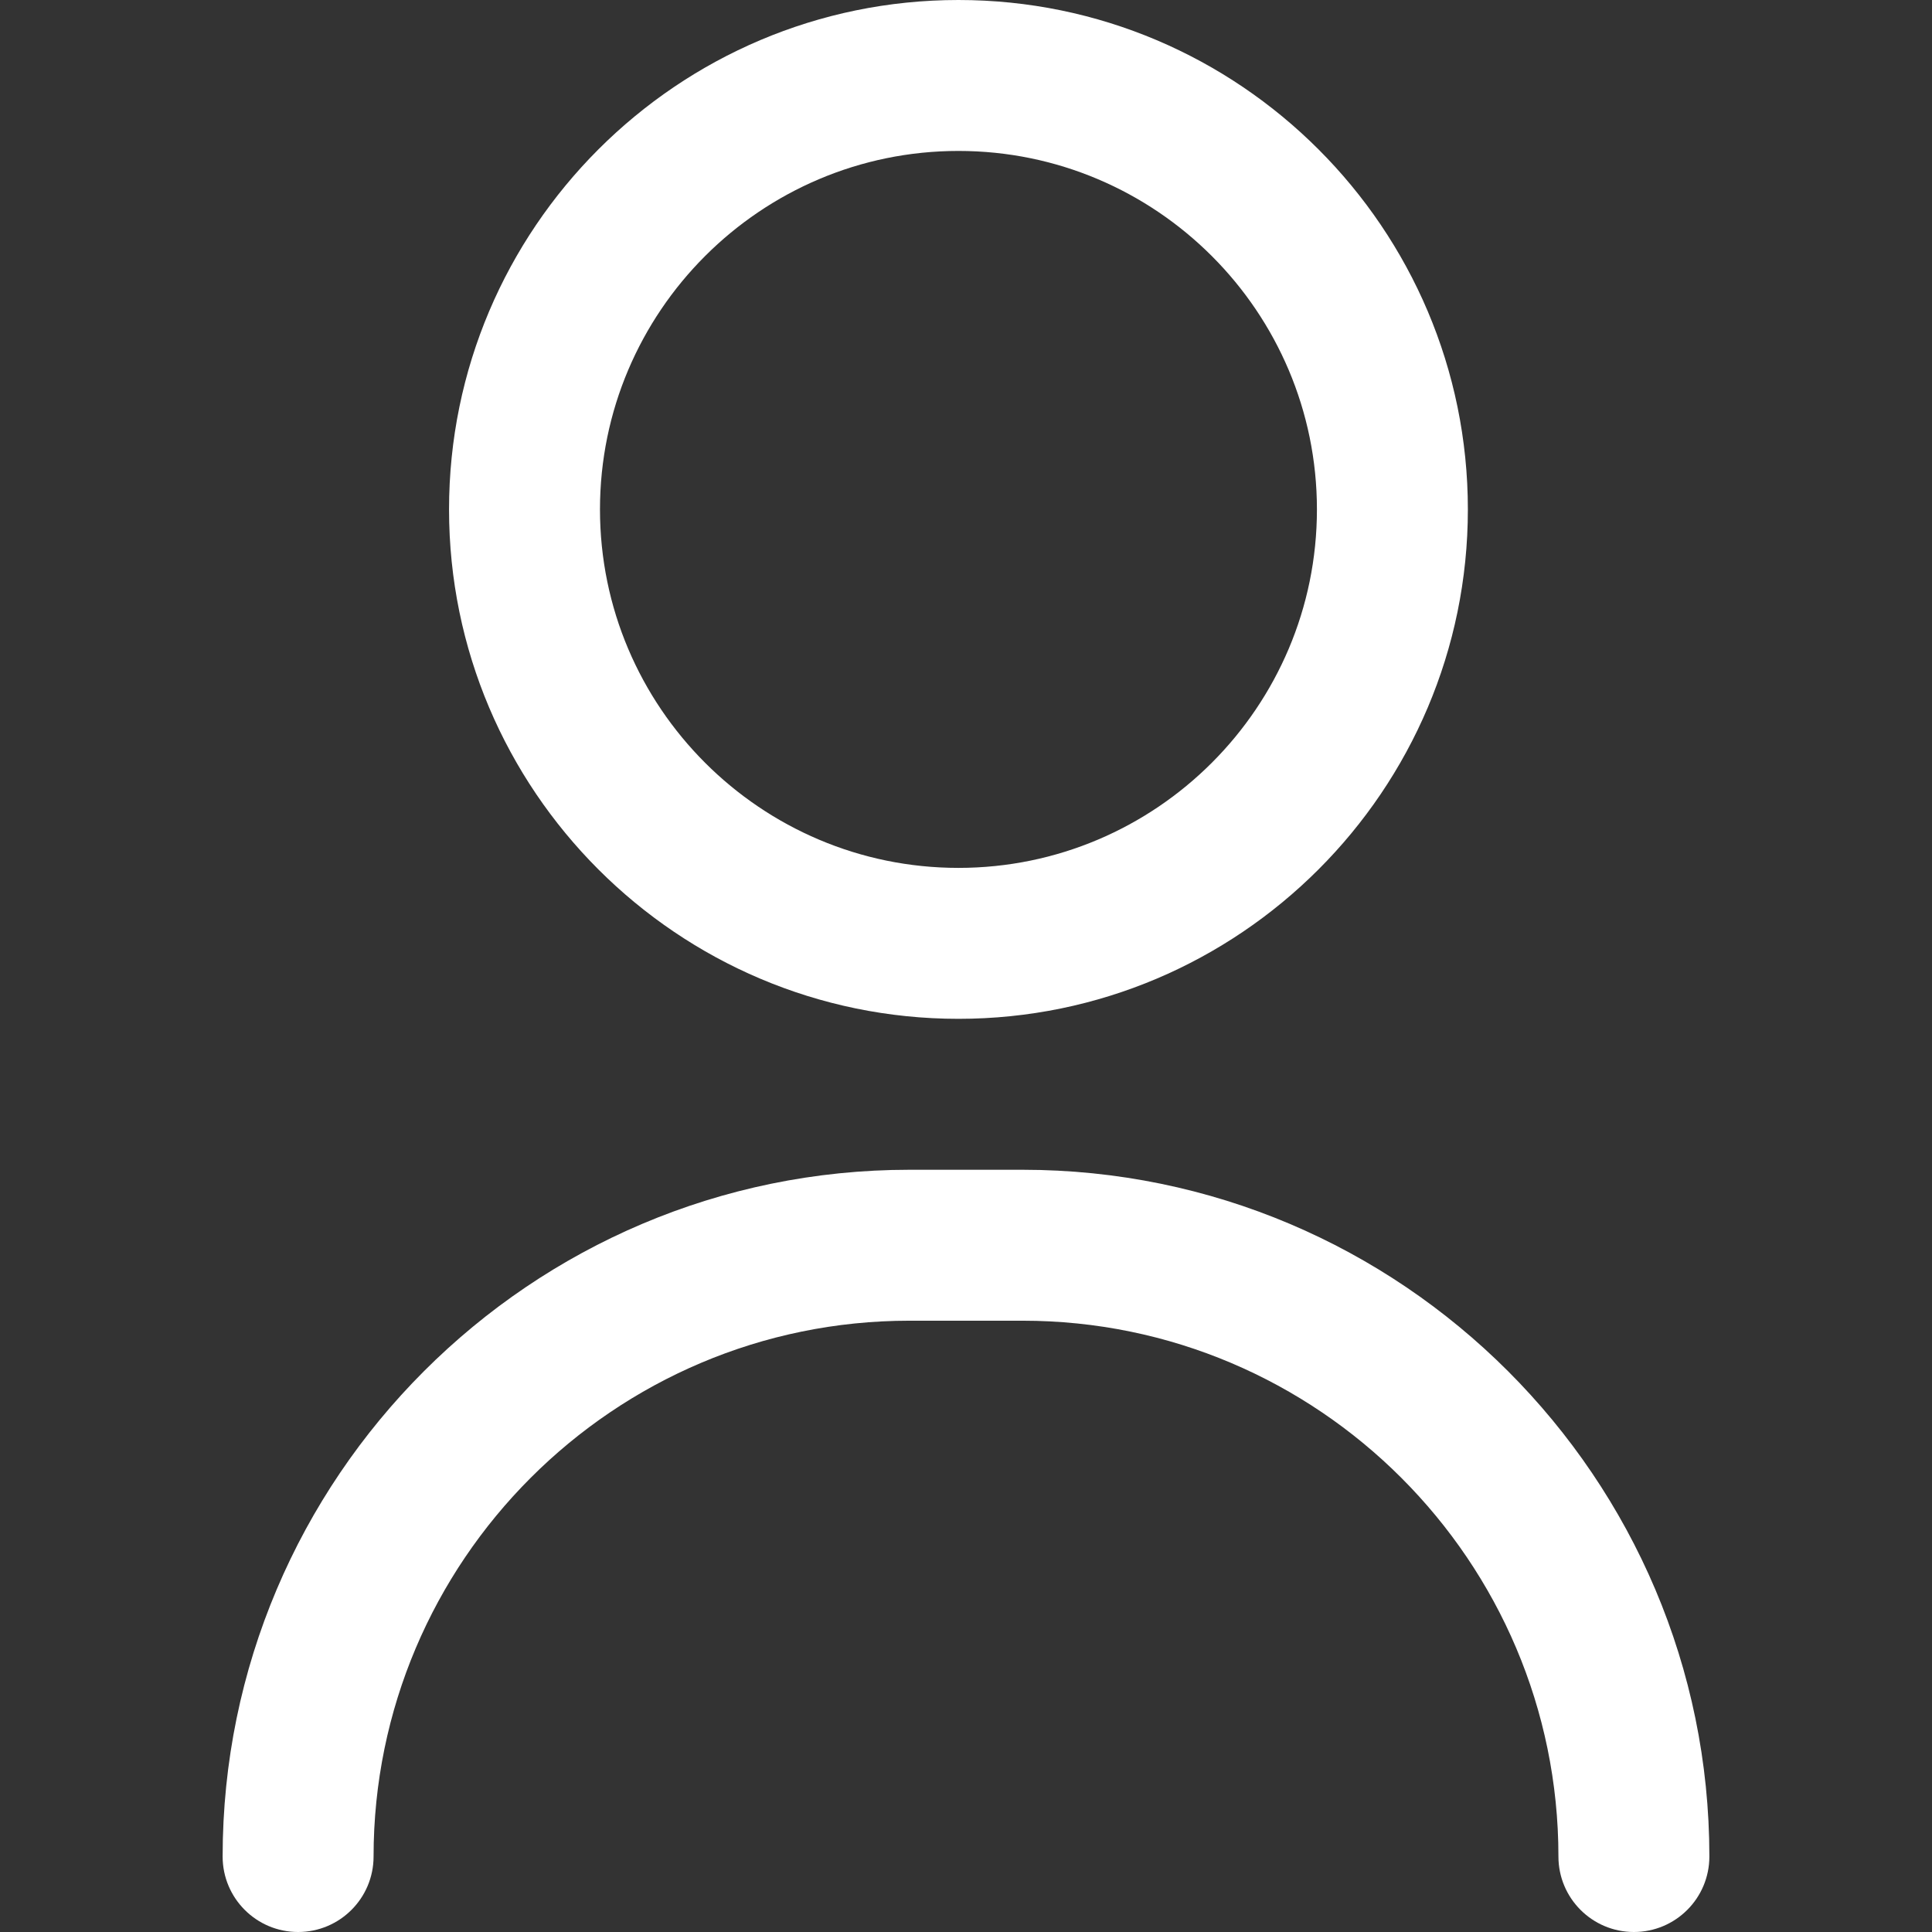 <svg id="Layer_1" height="512" width="512" xmlns="http://www.w3.org/2000/svg"><rect width="100%" height="100%" fill="#333333" stroke="none"/><path d="M433 512c-11.046 0-20-8.954-20-20 0-78.299-63.701-142-142-142h-30c-78.299 0-142 63.701-142 142 0 11.046-8.954 20-20 20s-20-8.954-20-20c0-100.355 81.645-182 182-182h30c100.355 0 182 81.645 182 182 0 11.046-8.954 20-20 20zM254 270c-74.439 0-135-60.561-135-135S179.561 0 254 0s135 60.561 135 135-60.561 135-135 135zm0-230c-52.383 0-95 42.617-95 95s42.617 95 95 95 95-42.617 95-95-42.617-95-95-95z" fill="#fff"/></svg>